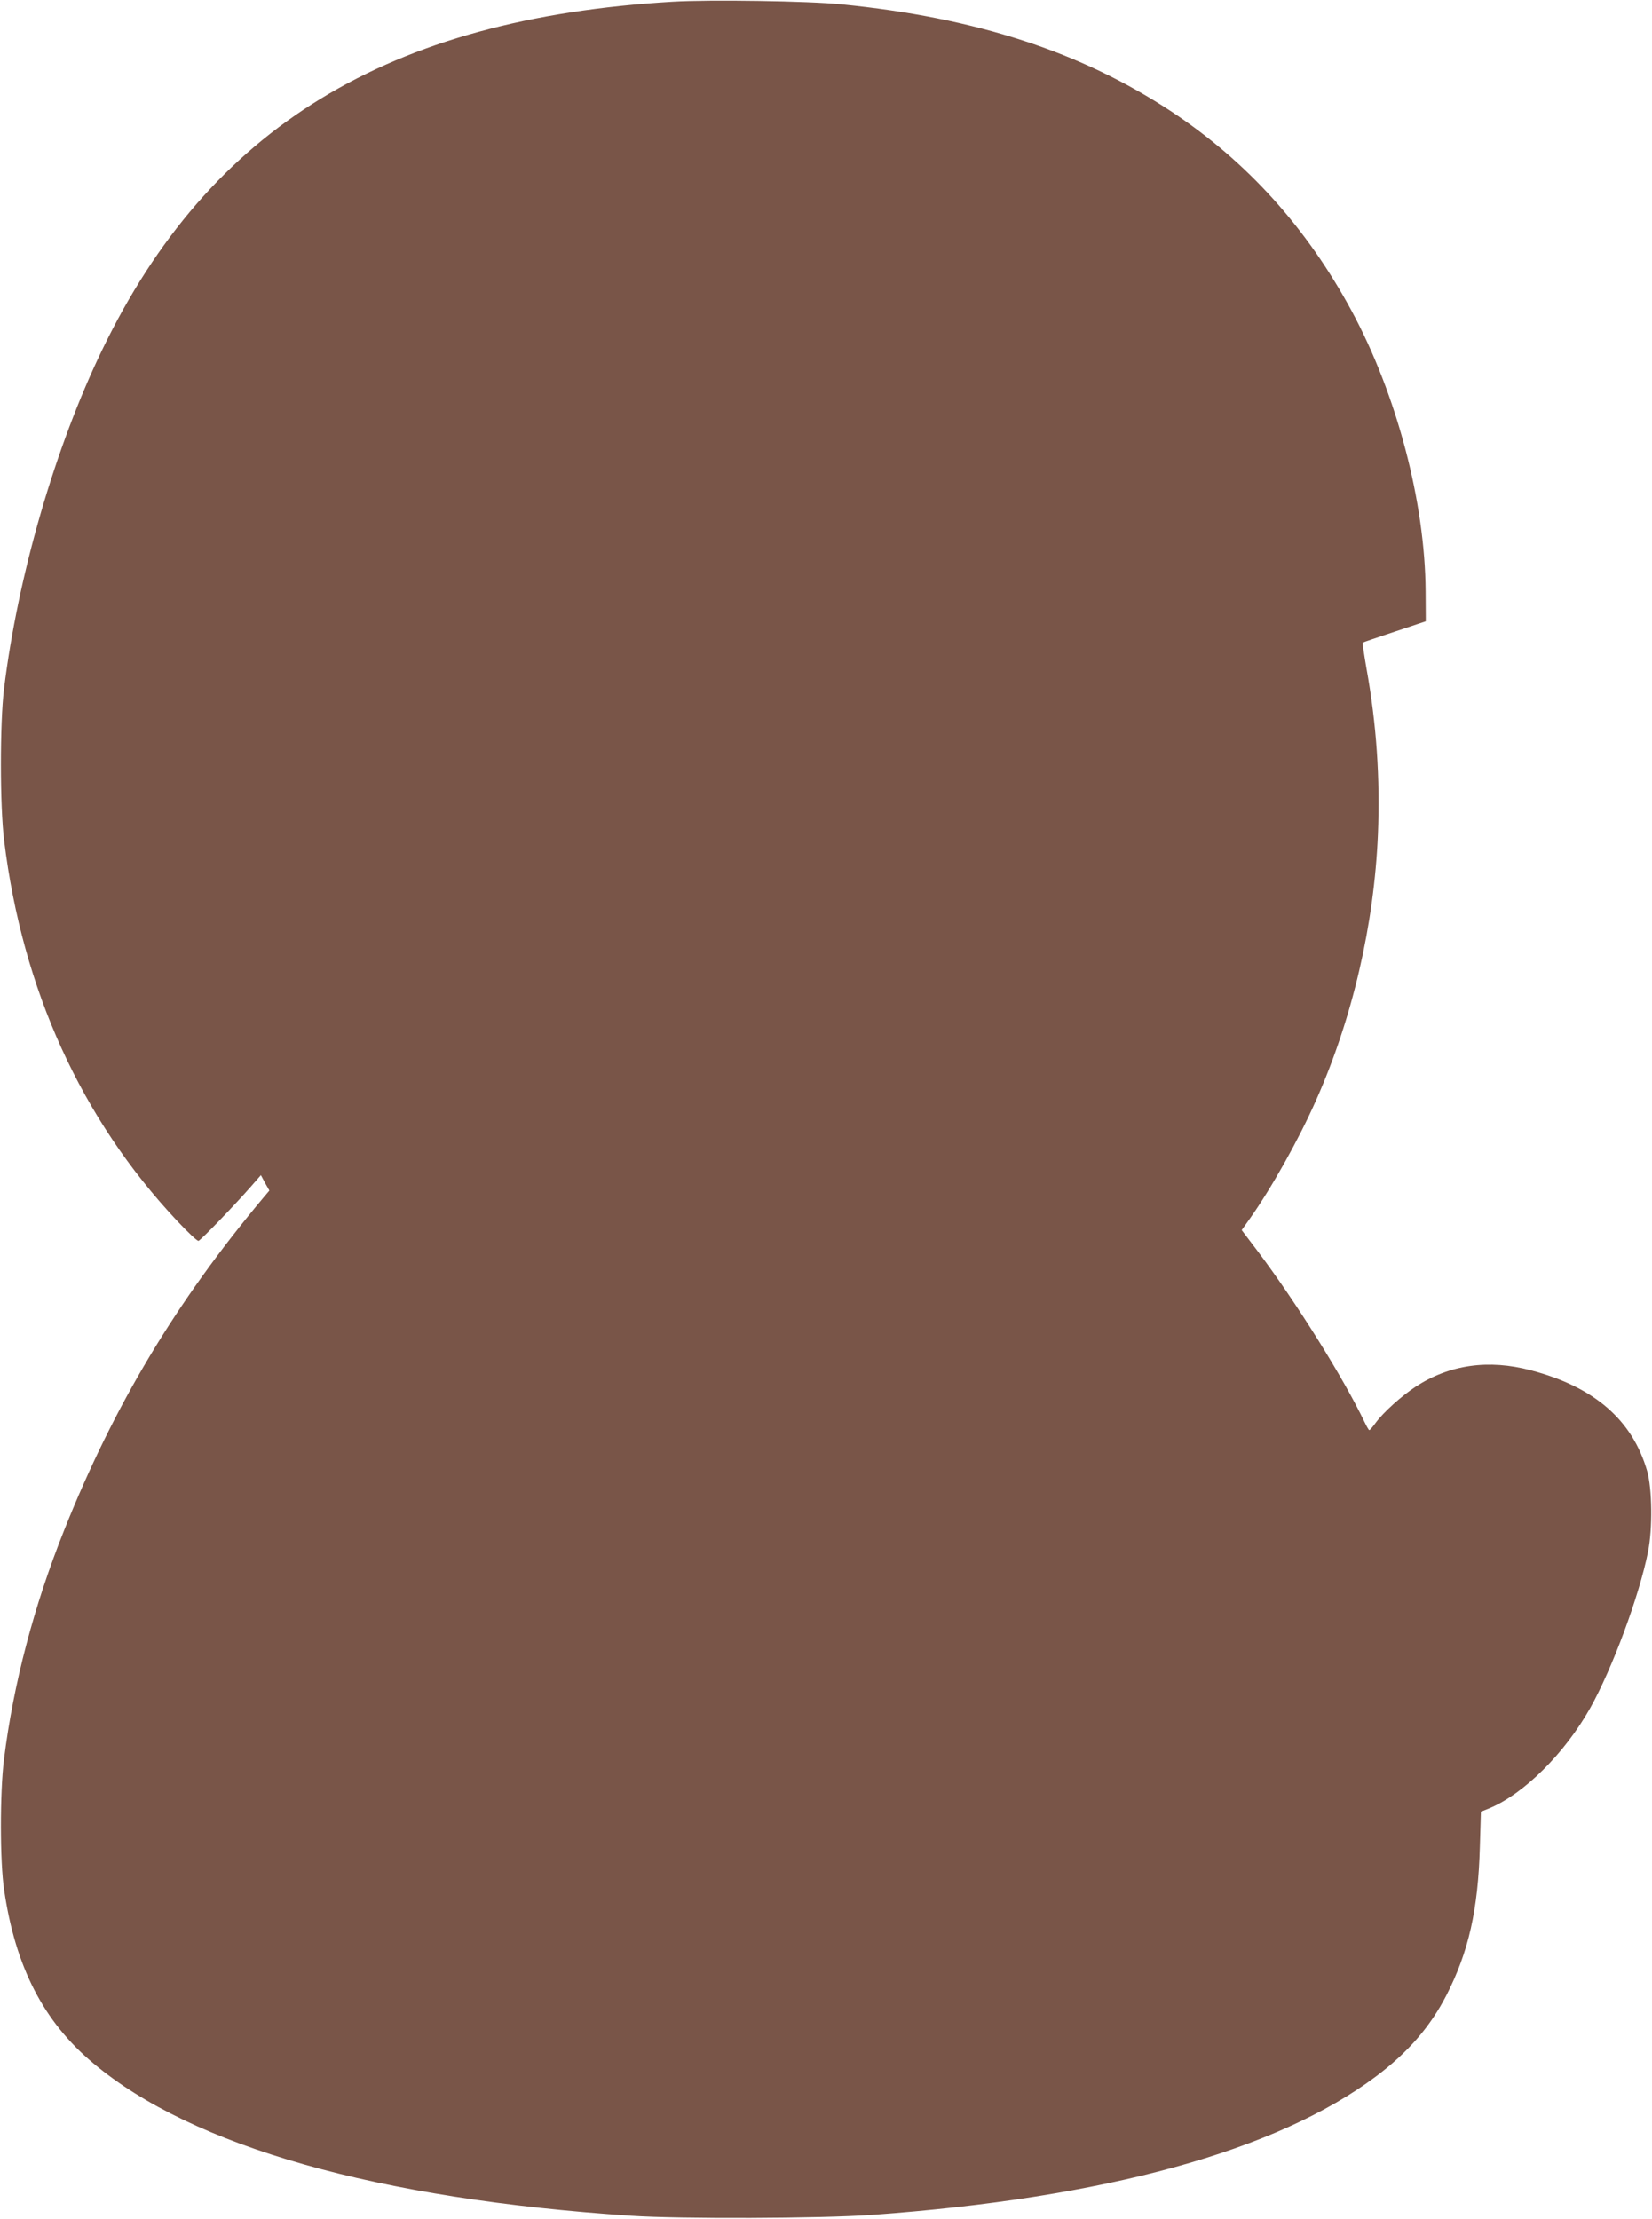 <?xml version="1.0" standalone="no"?>
<!DOCTYPE svg PUBLIC "-//W3C//DTD SVG 20010904//EN"
 "http://www.w3.org/TR/2001/REC-SVG-20010904/DTD/svg10.dtd">
<svg version="1.0" xmlns="http://www.w3.org/2000/svg"
 width="953pt" height="1280pt" viewBox="0 0 953 1280"
 preserveAspectRatio="xMidYMid meet">
<g transform="translate(0,1280) scale(0.1,-0.1)"
fill="#795548" stroke="none">
<path d="M3880 12790 c-1642 -96 -2670 -724 -3290 -2007 -272 -563 -487 -1304
-567 -1958 -24 -199 -24 -675 1 -875 105 -857 445 -1605 998 -2193 61 -65 116
-117 123 -115 13 3 211 208 305 316 l55 63 24 -45 25 -44 -33 -39 c-504 -601
-864 -1201 -1150 -1918 -176 -440 -294 -890 -348 -1324 -24 -191 -24 -592 1
-755 65 -443 227 -758 515 -999 572 -480 1637 -782 3101 -879 288 -19 1093
-16 1390 5 1345 97 2335 369 2908 799 185 139 313 287 406 468 128 250 183
492 193 857 l6 202 50 20 c198 83 433 316 580 577 127 226 283 646 334 902 27
135 24 363 -5 466 -85 294 -304 485 -670 581 -245 65 -470 33 -665 -94 -82
-54 -187 -148 -232 -210 -16 -22 -32 -41 -36 -41 -3 0 -15 21 -28 48 -122 255
-391 685 -614 982 l-94 124 47 66 c124 175 283 458 383 685 209 471 334 1009
356 1533 13 320 -8 634 -66 955 -14 81 -24 149 -22 150 2 2 85 30 184 63 l180
60 -1 174 c-3 513 -167 1135 -426 1615 -260 482 -604 862 -1038 1150 -524 346
-1129 543 -1905 620 -188 19 -760 28 -975 15z"/>
</g>
</svg>

